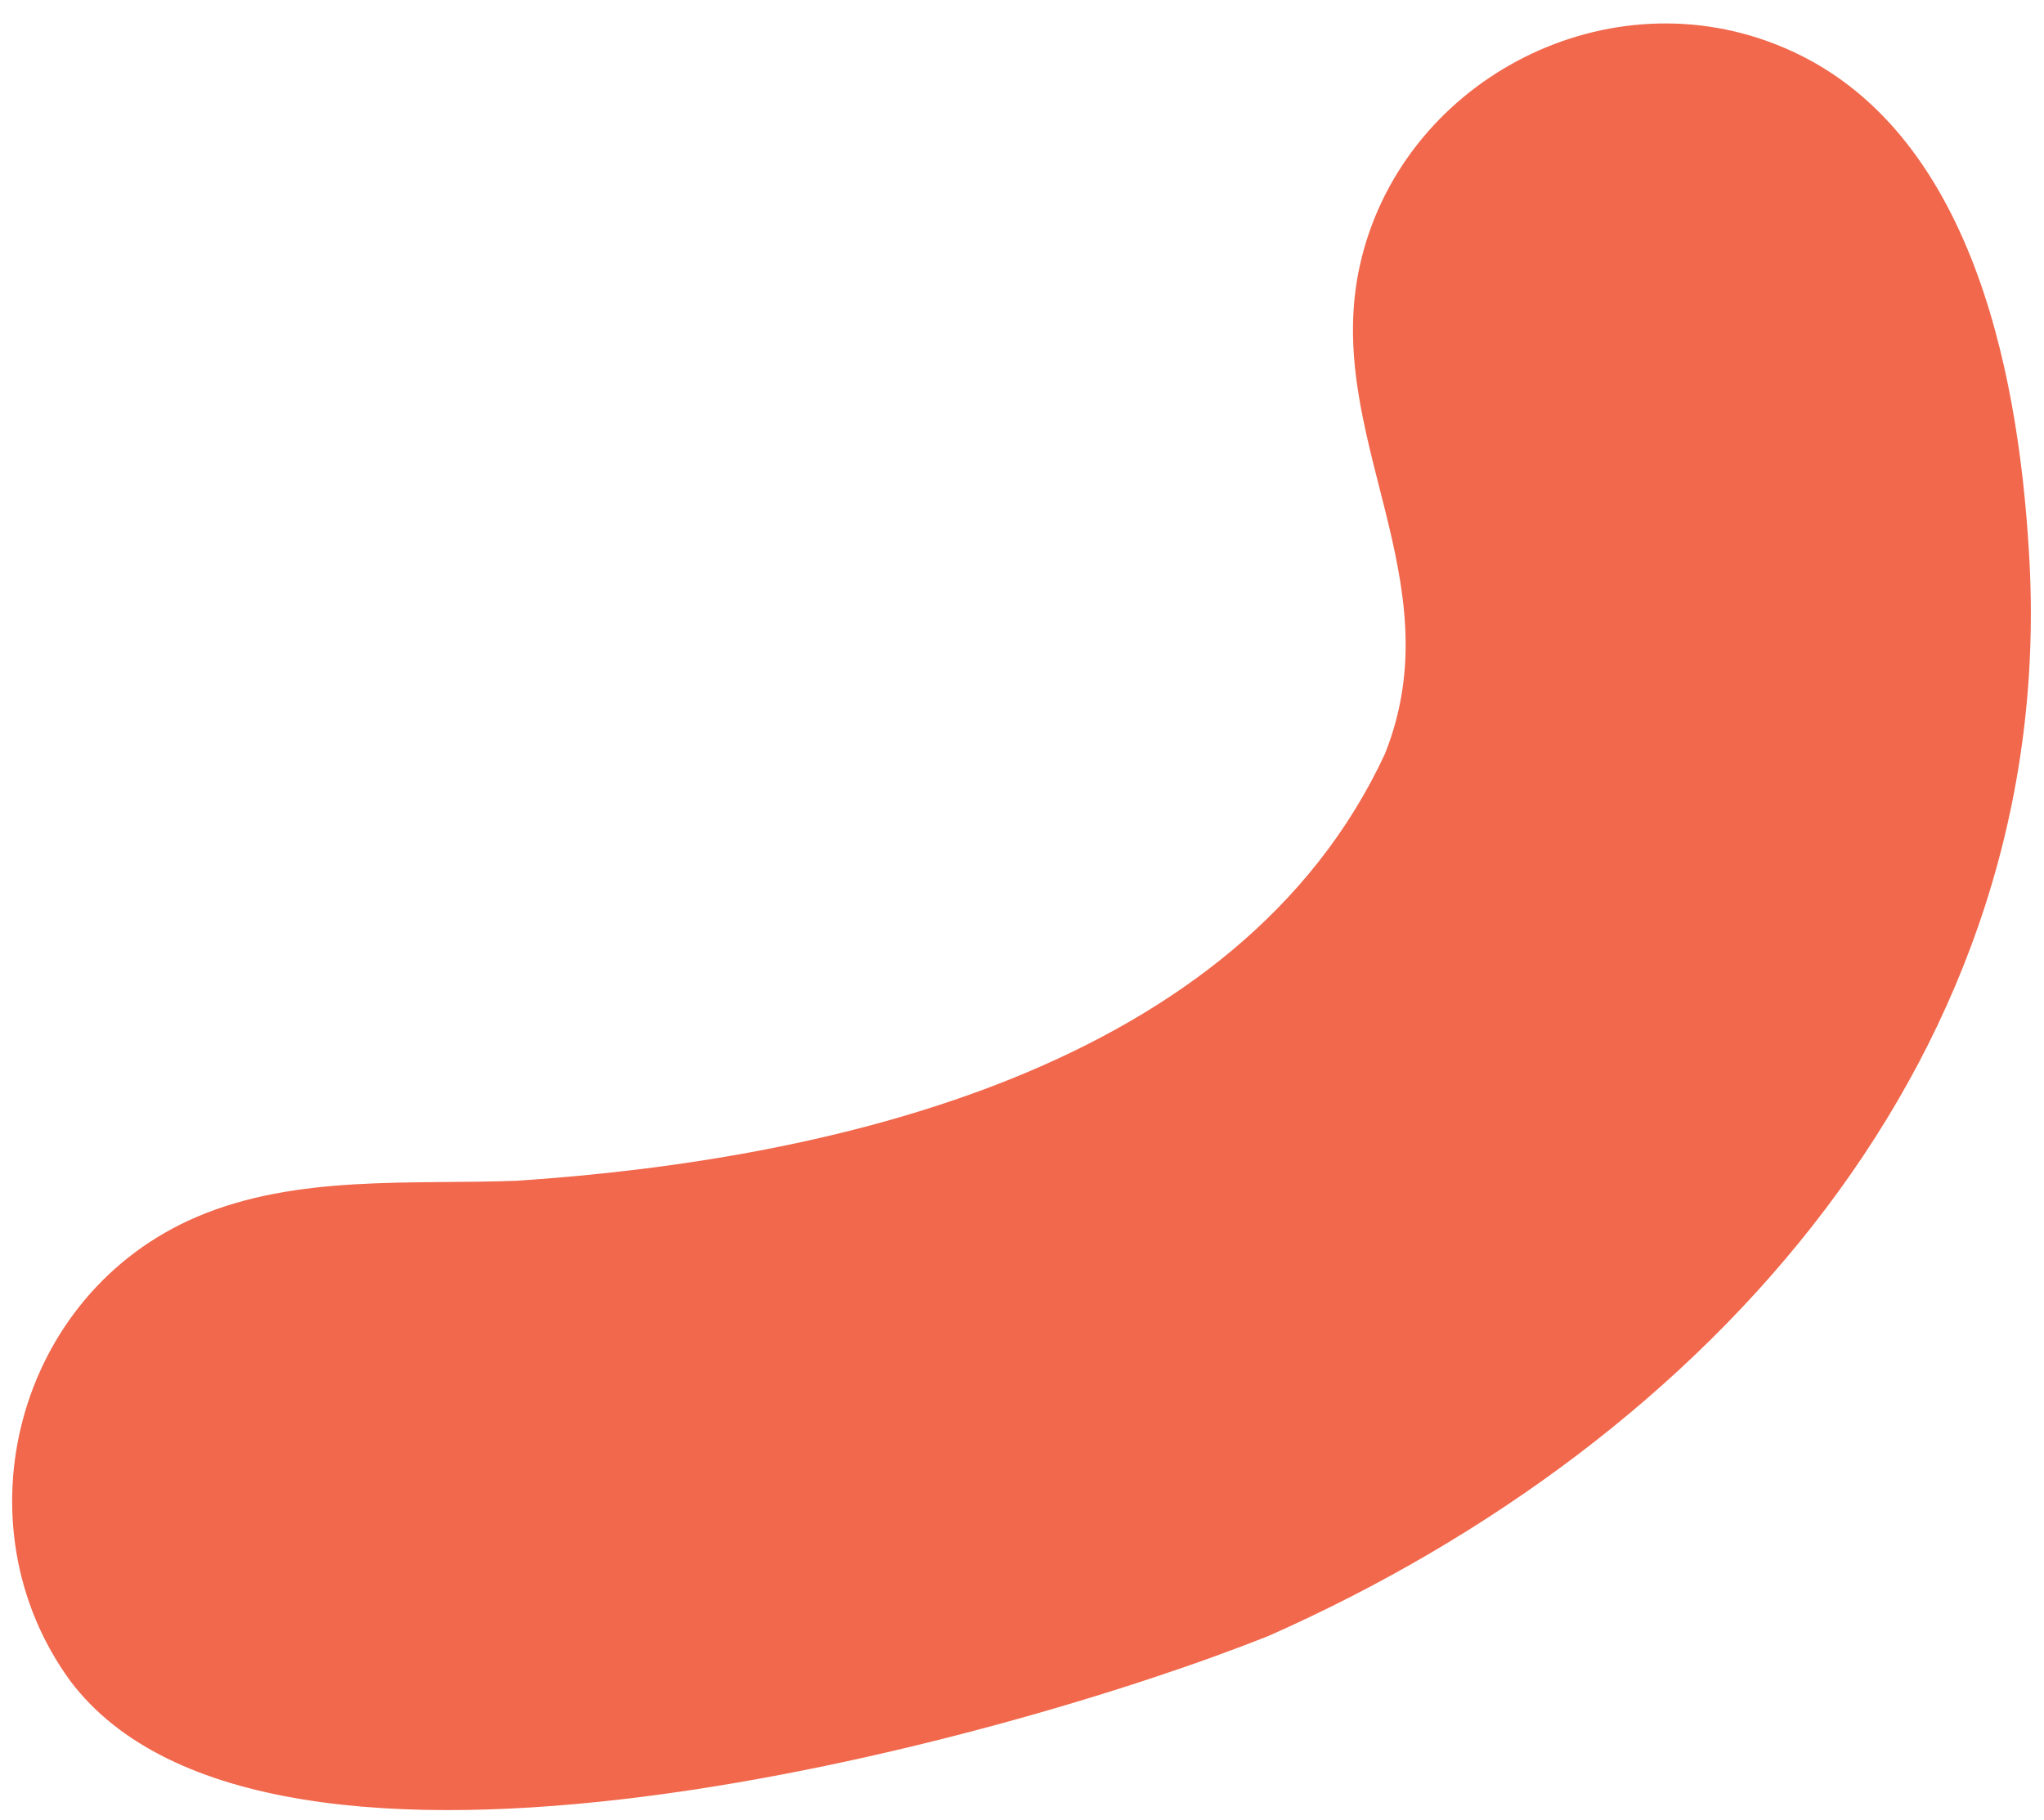 <svg width="82" height="73" viewBox="0 0 82 73" fill="none" xmlns="http://www.w3.org/2000/svg">
<path d="M50.926 65.613C40.258 69.882 10.737 77.966 2.815 67.428C-1.75 61.158 0.635 51.902 7.915 48.809C11.902 47.112 16.507 47.526 20.714 47.369C33.401 46.535 49.694 42.869 55.562 30.238C58.359 23.219 53.055 17.494 54.549 10.67C56.164 3.348 64.221 -0.975 71.231 1.776C78.994 4.796 80.953 14.729 81.395 22.123C82.652 42.253 68.562 57.792 50.926 65.613Z" fill="#F1684C"/>
</svg>
